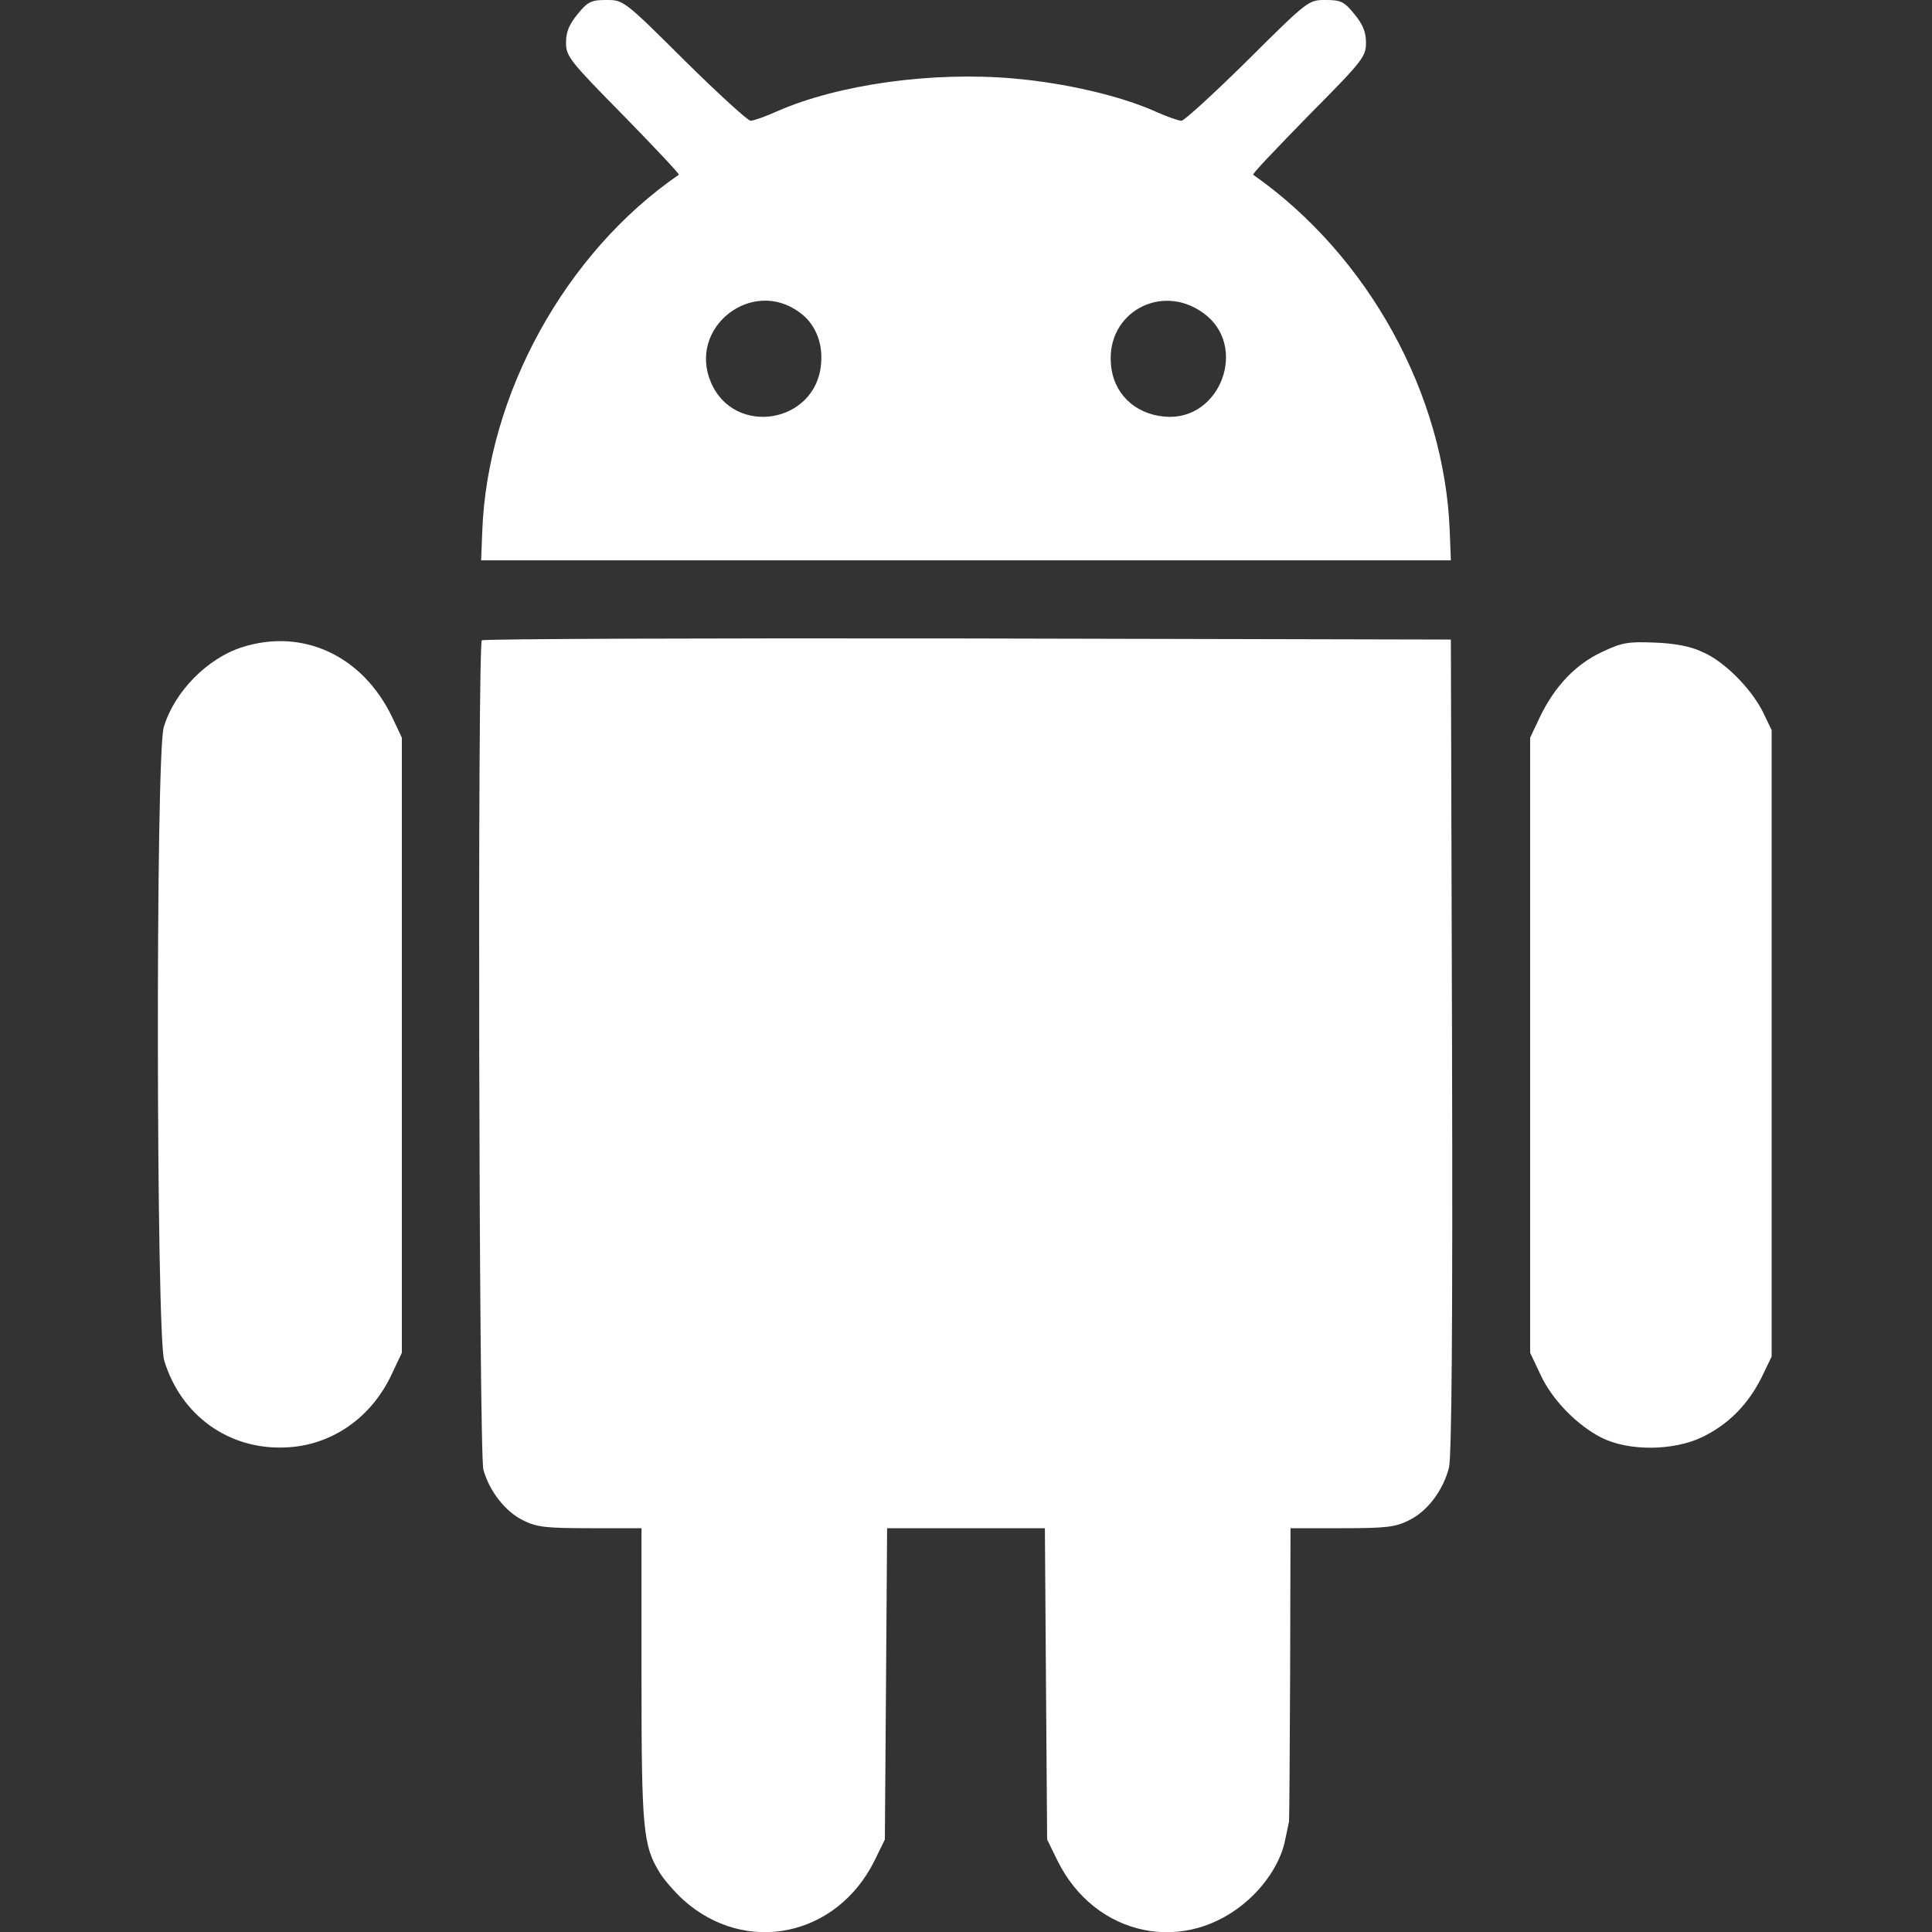 <svg width="30" height="30" viewBox="0 0 30 30" fill="none" xmlns="http://www.w3.org/2000/svg">
<rect x="0" y="0" width="30" height="30" fill="#333333" stroke="none"/>
<g clip-path="url(#clip0_387_4286)">
<path d="M8.971 0.217C8.836 0.381 8.789 0.498 8.789 0.662C8.789 0.873 8.842 0.943 9.68 1.793C10.166 2.291 10.553 2.701 10.541 2.713C8.777 3.926 7.564 6.129 7.488 8.262L7.471 8.701H15H22.529L22.512 8.262C22.436 6.123 21.246 3.967 19.459 2.713C19.441 2.701 19.834 2.291 20.32 1.793C21.164 0.943 21.211 0.879 21.211 0.662C21.211 0.498 21.164 0.381 21.029 0.217C20.871 0.023 20.818 0 20.584 0C20.32 0 20.314 0 19.371 0.938C18.85 1.453 18.387 1.875 18.346 1.875C18.299 1.875 18.117 1.811 17.936 1.729C17.396 1.488 16.541 1.289 15.744 1.219C14.467 1.107 13.014 1.312 12.065 1.729C11.883 1.811 11.701 1.875 11.654 1.875C11.613 1.875 11.15 1.453 10.629 0.938C9.686 0 9.68 0 9.416 0C9.182 0 9.129 0.023 8.971 0.217ZM12.416 4.852C12.656 5.021 12.779 5.32 12.75 5.643C12.68 6.574 11.402 6.791 11.039 5.936C10.676 5.086 11.678 4.301 12.416 4.852ZM18.68 4.857C19.395 5.361 18.955 6.551 18.082 6.469C17.613 6.428 17.279 6.1 17.25 5.643C17.186 4.857 18.029 4.389 18.68 4.857Z" fill="white"/>
<path d="M7.482 9.943C7.412 10.013 7.436 22.564 7.506 22.822C7.6 23.156 7.846 23.472 8.121 23.607C8.332 23.713 8.473 23.73 9.164 23.73H9.961V25.998C9.961 28.412 9.984 28.658 10.248 29.086C10.318 29.197 10.482 29.384 10.611 29.502C11.578 30.369 12.996 30.076 13.582 28.887L13.74 28.564L13.758 26.144L13.775 23.73H15H16.225L16.242 26.144L16.26 28.564L16.418 28.887C17.004 30.082 18.422 30.369 19.389 29.496C19.682 29.232 19.898 28.881 19.957 28.564C19.986 28.435 20.01 28.312 20.016 28.283C20.021 28.259 20.027 27.228 20.033 25.986L20.039 23.73H20.836C21.527 23.73 21.668 23.713 21.879 23.607C22.166 23.467 22.412 23.138 22.5 22.787C22.541 22.605 22.559 20.619 22.547 16.23L22.529 9.931L15.023 9.914C10.898 9.908 7.5 9.92 7.482 9.943Z" fill="white"/>
<path d="M3.762 10.049C3.223 10.219 2.707 10.74 2.543 11.291C2.414 11.713 2.426 20.701 2.549 21.123C2.807 21.978 3.551 22.512 4.424 22.476C5.139 22.453 5.766 22.019 6.082 21.34L6.24 21.006V16.23V11.455L6.088 11.133C5.631 10.183 4.705 9.75 3.762 10.049Z" fill="white"/>
<path d="M24.873 10.125C24.463 10.318 24.141 10.658 23.912 11.133L23.76 11.455V16.23V21.006L23.918 21.34C24.1 21.738 24.492 22.136 24.879 22.33C25.301 22.535 25.98 22.529 26.426 22.318C26.83 22.125 27.141 21.814 27.352 21.392L27.51 21.064V16.201V11.338L27.375 11.056C27.188 10.687 26.777 10.271 26.438 10.125C26.256 10.037 26.01 9.99 25.693 9.978C25.277 9.961 25.184 9.978 24.873 10.125Z" fill="white"/>
</g>
<defs>
<clipPath id="clip0_387_4286">
<rect width="30" height="30" fill="white"/>
</clipPath>
</defs>
</svg>
